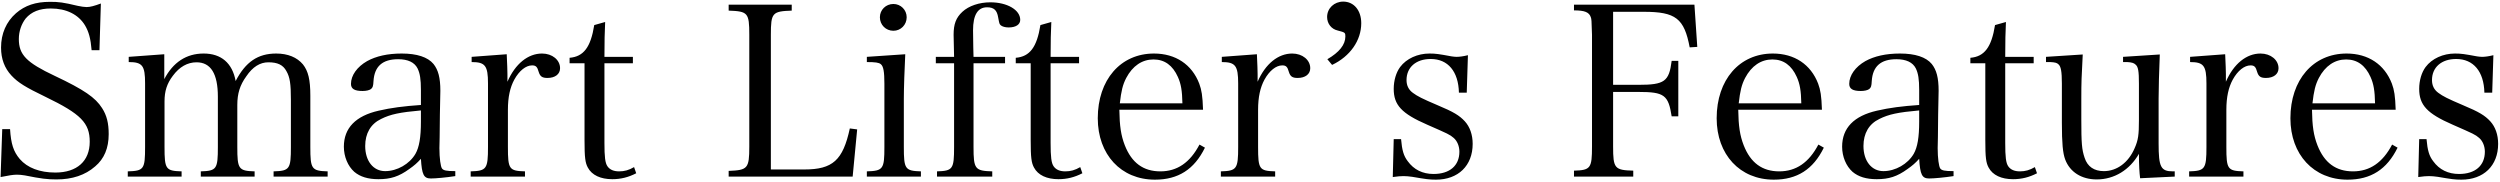 <svg width="949" height="69" viewBox="0 0 949 69" fill="none" xmlns="http://www.w3.org/2000/svg">
<path d="M0.22 67.21L0.85 49.03H3.82C4.18 54.61 5.08 57.49 7.51 60.37C10.39 63.7 15.07 65.5 21.01 65.5C29.2 65.5 34.06 61.18 34.06 53.8C34.06 46.69 30.73 43.27 17.32 36.79C9.67 33.1 6.88 31.39 4.36 28.69C1.75 25.9 0.4 22.39 0.4 18.07C0.4 12.76 2.38 8.26 6.07 5.02C9.49 2.05 13.54 0.7 18.94 0.7C22.36 0.7 23.89 0.88 29.56 2.23C30.91 2.5 31.99 2.68 32.89 2.68C34.24 2.68 35.86 2.23 38.29 1.33L37.75 19.06H34.78C34.42 14.65 33.7 12.04 32.26 9.61C29.74 5.47 25.15 3.22 19.3 3.22C14.98 3.22 11.92 4.48 9.76 7C8.14 9.07 7.15 11.86 7.15 14.83C7.15 20.77 10.03 23.74 20.74 28.78C31.99 34.09 36.22 37.06 38.74 41.02C40.54 43.81 41.26 46.78 41.26 50.92C41.26 56.23 39.55 60.28 36.13 63.16C32.35 66.49 27.4 68.11 21.46 68.11C17.95 68.11 15.7 67.84 9.4 66.58C8.32 66.4 7.33 66.31 6.43 66.31C4.99 66.31 3.37 66.58 0.22 67.21ZM62.363 20.59V30.04C65.693 23.65 70.733 20.32 77.303 20.32C83.963 20.32 88.193 23.92 89.453 30.76C93.233 23.47 97.913 20.32 104.843 20.32C109.253 20.32 112.763 21.76 115.013 24.46C116.993 26.98 117.803 30.22 117.803 36.34V55.78C117.803 64.15 118.253 64.87 124.373 65.05V67.03H103.853V65.05C109.973 64.87 110.423 64.15 110.423 55.78V37.87C110.423 31.84 110.063 29.32 108.713 26.98C107.453 24.64 105.383 23.65 101.873 23.65C98.723 23.65 95.933 25.36 93.503 28.96C91.073 32.29 90.083 35.53 90.083 39.85V55.78C90.083 64.15 90.533 64.87 96.653 65.05V67.03H76.223V65.05C82.253 64.87 82.703 64.15 82.703 55.78V36.7C82.703 27.97 80.003 23.65 74.603 23.65C71.183 23.65 68.123 25.36 65.603 28.78C63.353 31.75 62.453 34.63 62.453 38.5V55.78C62.453 64.24 62.903 64.87 68.933 65.05V67.03H48.503V65.05C54.623 64.87 55.073 64.24 55.073 55.78V31.66C55.073 24.91 54.083 23.56 48.863 23.56V21.58L62.363 20.59ZM172.83 64.96V66.85C169.32 67.39 165.36 67.75 163.56 67.75C160.86 67.75 160.14 66.31 159.78 60.28C158.34 61.9 157.17 62.89 155.37 64.15C151.41 67.03 148.26 68.02 143.67 68.02C139.71 68.02 136.74 67.12 134.49 65.23C132.06 63.07 130.53 59.47 130.53 55.69C130.53 48.58 135.03 43.99 143.76 42.01C148.44 40.93 153.21 40.3 159.78 39.85V34.18C159.78 30.04 159.42 27.88 158.52 25.99C157.35 23.65 154.83 22.48 151.14 22.48C145.2 22.48 142.14 25.18 141.78 30.76C141.69 32.65 141.51 33.28 140.79 33.82C140.16 34.27 138.99 34.54 137.64 34.54C134.58 34.54 133.23 33.73 133.23 31.84C133.23 28.6 135.57 25.36 139.35 23.2C142.77 21.31 147.18 20.32 152.49 20.32C158.25 20.32 162.39 21.67 164.55 24.28C166.35 26.53 167.16 29.5 167.16 34.45C167.16 34.72 167.16 34.72 166.98 43.54L166.89 52.09L166.8 56.23C166.8 60.01 167.25 63.25 167.79 63.97C168.33 64.69 169.41 64.96 172.83 64.96ZM159.78 46.15V41.92C151.77 42.64 148.26 43.36 144.66 45.16C140.7 47.05 138.63 50.65 138.63 55.42C138.63 61.09 141.69 64.96 146.19 64.96C150.78 64.96 155.46 62.26 157.71 58.39C159.15 55.87 159.78 52.09 159.78 46.15ZM179.033 21.58L192.353 20.59C192.533 25.09 192.623 26.26 192.623 28.15C192.623 28.78 192.623 29.77 192.623 31.03C195.593 24.19 200.453 20.32 205.763 20.32C209.633 20.32 212.603 22.75 212.603 25.9C212.603 28.15 210.713 29.59 207.833 29.59C205.853 29.59 205.043 29.05 204.503 27.34C203.963 25.36 203.423 24.82 201.983 24.82C199.643 24.82 197.123 26.8 195.233 30.22C193.613 33.19 192.803 36.88 192.803 41.65V55.78C192.803 64.24 193.253 64.87 199.283 65.05V67.03H178.673V65.05C184.703 64.87 185.243 64.15 185.243 55.78V31.66C185.243 24.91 184.163 23.56 179.033 23.56V21.58ZM229.445 24.01V54.25C229.445 59.56 229.715 61.9 230.615 63.16C231.515 64.42 232.955 65.05 235.025 65.05C237.005 65.05 238.715 64.6 240.695 63.43L241.505 65.77C238.535 67.3 235.655 68.02 232.415 68.02C228.005 68.02 224.675 66.49 223.145 63.61C222.155 61.81 221.885 59.83 221.885 53.17V24.01H216.215V21.94C221.525 21.49 224.225 17.98 225.575 9.52L229.715 8.35C229.535 12.22 229.445 15.64 229.445 21.58H240.245V24.01H229.445ZM276.6 67.03V64.87C283.8 64.6 284.43 63.97 284.43 55.69V13.21C284.43 4.84 283.89 4.3 276.6 4.03V1.78H300.54V4.03C293.16 4.3 292.62 4.84 292.62 13.21V64.33H305.31C316.11 64.33 319.98 60.82 322.59 48.76L325.38 49.12L323.67 67.03H276.6ZM329.056 21.58L343.636 20.59C343.366 25.81 343.096 33.64 343.096 37.42V55.78C343.096 64.15 343.546 64.87 349.576 65.05V67.03H329.056V65.05C335.266 64.87 335.716 64.15 335.716 55.78V31.75C335.716 27.25 335.356 25.18 334.366 24.37C333.646 23.74 332.206 23.56 329.056 23.56V21.58ZM334.006 6.55C334.006 3.76 336.256 1.51 339.136 1.51C341.926 1.51 344.176 3.76 344.176 6.55C344.176 9.43 341.926 11.68 339.136 11.68C336.256 11.68 334.006 9.43 334.006 6.55ZM369.549 24.01V55.78C369.549 64.15 370.089 64.87 376.659 65.05V67.03H355.689V65.05C361.719 64.87 362.169 64.15 362.169 55.78V24.01H355.239V21.58H362.169C362.079 18.07 361.989 14.83 361.989 13.21C361.989 9.16 362.889 6.73 365.319 4.48C367.749 2.23 371.709 0.88 375.939 0.88C382.329 0.88 387.279 3.76 387.279 7.54C387.279 9.34 385.569 10.42 382.869 10.42C381.519 10.42 380.439 10.06 379.899 9.61C379.359 9.07 379.359 9.07 378.909 6.64C378.459 3.85 377.289 2.77 374.679 2.77C371.169 2.77 369.369 5.65 369.369 11.5C369.369 12.85 369.369 13.75 369.459 18.07C369.459 18.97 369.549 20.14 369.549 21.58H381.519V24.01H369.549ZM398.81 24.01V54.25C398.81 59.56 399.08 61.9 399.98 63.16C400.88 64.42 402.32 65.05 404.39 65.05C406.37 65.05 408.08 64.6 410.06 63.43L410.87 65.77C407.9 67.3 405.02 68.02 401.78 68.02C397.37 68.02 394.04 66.49 392.51 63.61C391.52 61.81 391.25 59.83 391.25 53.17V24.01H385.58V21.94C390.89 21.49 393.59 17.98 394.94 9.52L399.08 8.35C398.9 12.22 398.81 15.64 398.81 21.58H409.61V24.01H398.81ZM456.675 41.65H424.905C424.995 47.86 425.535 51.46 426.975 55.15C429.585 61.81 433.995 65.05 440.475 65.05C446.865 65.05 451.725 61.72 455.325 54.88L457.395 56.05C453.345 64.33 447.225 68.2 438.405 68.2C425.535 68.2 416.715 58.66 416.715 44.89C416.715 30.31 425.355 20.32 438.045 20.32C446.235 20.32 452.445 24.46 455.235 31.75C456.135 34.18 456.495 36.34 456.675 41.65ZM425.085 39.22H448.845C448.755 34.45 448.305 31.84 447.135 29.23C445.155 24.82 442.095 22.57 437.865 22.57C433.545 22.57 429.945 25 427.515 29.59C426.165 32.2 425.625 34.54 425.085 39.22ZM463.799 21.58L477.119 20.59C477.299 25.09 477.389 26.26 477.389 28.15C477.389 28.78 477.389 29.77 477.389 31.03C480.359 24.19 485.219 20.32 490.529 20.32C494.399 20.32 497.369 22.75 497.369 25.9C497.369 28.15 495.479 29.59 492.599 29.59C490.619 29.59 489.809 29.05 489.269 27.34C488.729 25.36 488.189 24.82 486.749 24.82C484.409 24.82 481.889 26.8 479.999 30.22C478.379 33.19 477.569 36.88 477.569 41.65V55.78C477.569 64.24 478.019 64.87 484.049 65.05V67.03H463.439V65.05C469.469 64.87 470.009 64.15 470.009 55.78V31.66C470.009 24.91 468.929 23.56 463.799 23.56V21.58ZM505.661 24.64L503.861 22.48C508.361 19.87 510.701 16.99 510.701 13.84C510.701 12.4 510.611 12.31 507.821 11.59C505.391 11.05 503.771 8.98 503.771 6.46C503.771 3.13 506.471 0.61 509.891 0.61C513.941 0.61 516.731 3.94 516.731 8.8C516.731 15.37 512.501 21.4 505.661 24.64ZM528.696 67.21L529.056 52.81H531.846C532.206 57.04 532.836 59.2 534.366 61.18C536.706 64.42 540.036 66.04 544.176 66.04C550.296 66.04 553.986 62.89 553.986 57.58C553.986 55.51 553.176 53.53 551.826 52.36C550.206 51.01 549.936 50.92 541.746 47.32C532.026 43.09 529.056 39.85 529.056 33.73C529.056 30.58 529.956 27.52 531.486 25.45C533.916 22.21 538.146 20.32 542.646 20.32C544.986 20.32 546.156 20.5 551.016 21.4C551.736 21.49 552.366 21.58 552.906 21.58C553.986 21.58 555.426 21.4 557.226 20.95L556.776 35.17H553.806C553.626 27.16 549.666 22.39 543.096 22.39C537.516 22.39 533.916 25.54 533.916 30.4C533.916 32.47 534.726 34.09 536.346 35.26C538.056 36.52 539.766 37.42 545.706 39.94C551.736 42.46 553.986 43.81 556.056 46.06C557.946 48.13 559.026 51.1 559.026 54.61C559.026 62.89 553.536 68.2 545.076 68.2C542.556 68.2 541.386 68.02 536.076 67.12C534.816 66.94 533.736 66.85 532.746 66.85C531.756 66.85 530.496 66.94 528.696 67.21ZM612.335 34.9V55.6C612.335 63.88 612.875 64.6 619.985 64.78V67.03H597.485V64.78C603.785 64.6 604.325 63.88 604.325 55.6V13.21C604.145 7.45 604.145 7.36 603.875 6.55C603.245 4.66 601.625 3.94 597.485 3.94V1.78H643.205L644.285 17.8L641.405 17.98C639.335 7 636.095 4.48 624.035 4.48H612.335V32.2H621.965C631.865 32.2 633.575 30.94 634.565 23.11H637.085V44.17H634.565C633.305 36.07 631.775 34.9 621.965 34.9H612.335ZM691.606 41.65H659.836C659.926 47.86 660.466 51.46 661.906 55.15C664.516 61.81 668.926 65.05 675.406 65.05C681.796 65.05 686.656 61.72 690.256 54.88L692.326 56.05C688.276 64.33 682.156 68.2 673.336 68.2C660.466 68.2 651.646 58.66 651.646 44.89C651.646 30.31 660.286 20.32 672.976 20.32C681.166 20.32 687.376 24.46 690.166 31.75C691.066 34.18 691.426 36.34 691.606 41.65ZM660.016 39.22H683.776C683.686 34.45 683.236 31.84 682.066 29.23C680.086 24.82 677.026 22.57 672.796 22.57C668.476 22.57 664.876 25 662.446 29.59C661.096 32.2 660.556 34.54 660.016 39.22ZM741.57 64.96V66.85C738.06 67.39 734.1 67.75 732.3 67.75C729.6 67.75 728.88 66.31 728.52 60.28C727.08 61.9 725.91 62.89 724.11 64.15C720.15 67.03 717 68.02 712.41 68.02C708.45 68.02 705.48 67.12 703.23 65.23C700.8 63.07 699.27 59.47 699.27 55.69C699.27 48.58 703.77 43.99 712.5 42.01C717.18 40.93 721.95 40.3 728.52 39.85V34.18C728.52 30.04 728.16 27.88 727.26 25.99C726.09 23.65 723.57 22.48 719.88 22.48C713.94 22.48 710.88 25.18 710.52 30.76C710.43 32.65 710.25 33.28 709.53 33.82C708.9 34.27 707.73 34.54 706.38 34.54C703.32 34.54 701.97 33.73 701.97 31.84C701.97 28.6 704.31 25.36 708.09 23.2C711.51 21.31 715.92 20.32 721.23 20.32C726.99 20.32 731.13 21.67 733.29 24.28C735.09 26.53 735.9 29.5 735.9 34.45C735.9 34.72 735.9 34.72 735.72 43.54L735.63 52.09L735.54 56.23C735.54 60.01 735.99 63.25 736.53 63.97C737.07 64.69 738.15 64.96 741.57 64.96ZM728.52 46.15V41.92C720.51 42.64 717 43.36 713.4 45.16C709.44 47.05 707.37 50.65 707.37 55.42C707.37 61.09 710.43 64.96 714.93 64.96C719.52 64.96 724.2 62.26 726.45 58.39C727.89 55.87 728.52 52.09 728.52 46.15ZM761.183 24.01V54.25C761.183 59.56 761.453 61.9 762.353 63.16C763.253 64.42 764.693 65.05 766.763 65.05C768.743 65.05 770.453 64.6 772.433 63.43L773.243 65.77C770.273 67.3 767.393 68.02 764.153 68.02C759.743 68.02 756.413 66.49 754.883 63.61C753.893 61.81 753.623 59.83 753.623 53.17V24.01H747.953V21.94C753.263 21.49 755.963 17.98 757.313 9.52L761.453 8.35C761.273 12.22 761.183 15.64 761.183 21.58H771.983V24.01H761.183ZM825.528 67.03L812.388 67.66C812.118 65.5 811.938 62.8 811.938 58.39C808.428 64.51 802.578 68.11 795.918 68.11C790.158 68.11 785.748 65.32 783.948 60.55C783.048 58.12 782.688 54.43 782.688 46.6V31.75C782.688 27.07 782.328 25.18 781.338 24.37C780.798 23.83 779.988 23.65 778.278 23.56C777.108 23.56 777.108 23.56 776.658 23.56V21.58L790.608 20.68C790.158 29.05 790.068 31.21 790.068 37.42V45.25C790.068 54.34 790.248 56.77 791.328 59.92C792.408 63.25 794.928 64.96 798.618 64.96C803.568 64.96 807.978 61.72 810.318 56.23C811.668 53.17 811.938 51.19 811.938 45.61V31.75C811.938 26.98 811.668 25.27 810.588 24.46C810.048 23.92 809.148 23.65 807.528 23.56H805.908V21.58L819.858 20.68C819.588 27.43 819.408 33.37 819.408 37.42V54.43C819.408 63.43 820.218 65.05 824.898 65.05H825.528V67.03ZM831.357 21.58L844.677 20.59C844.857 25.09 844.947 26.26 844.947 28.15C844.947 28.78 844.947 29.77 844.947 31.03C847.917 24.19 852.777 20.32 858.087 20.32C861.957 20.32 864.927 22.75 864.927 25.9C864.927 28.15 863.037 29.59 860.157 29.59C858.177 29.59 857.367 29.05 856.827 27.34C856.287 25.36 855.747 24.82 854.307 24.82C851.967 24.82 849.447 26.8 847.557 30.22C845.937 33.19 845.127 36.88 845.127 41.65V55.78C845.127 64.24 845.577 64.87 851.607 65.05V67.03H830.997V65.05C837.027 64.87 837.567 64.15 837.567 55.78V31.66C837.567 24.91 836.487 23.56 831.357 23.56V21.58ZM909.399 41.65H877.629C877.719 47.86 878.259 51.46 879.699 55.15C882.309 61.81 886.719 65.05 893.199 65.05C899.589 65.05 904.449 61.72 908.049 54.88L910.119 56.05C906.069 64.33 899.949 68.2 891.129 68.2C878.259 68.2 869.439 58.66 869.439 44.89C869.439 30.31 878.079 20.32 890.769 20.32C898.959 20.32 905.169 24.46 907.959 31.75C908.859 34.18 909.219 36.34 909.399 41.65ZM877.809 39.22H901.569C901.479 34.45 901.029 31.84 899.859 29.23C897.879 24.82 894.819 22.57 890.589 22.57C886.269 22.57 882.669 25 880.239 29.59C878.889 32.2 878.349 34.54 877.809 39.22ZM917.963 67.21L918.323 52.81H921.113C921.473 57.04 922.103 59.2 923.633 61.18C925.973 64.42 929.303 66.04 933.443 66.04C939.563 66.04 943.253 62.89 943.253 57.58C943.253 55.51 942.443 53.53 941.093 52.36C939.473 51.01 939.203 50.92 931.013 47.32C921.293 43.09 918.323 39.85 918.323 33.73C918.323 30.58 919.223 27.52 920.753 25.45C923.183 22.21 927.413 20.32 931.913 20.32C934.253 20.32 935.423 20.5 940.283 21.4C941.003 21.49 941.633 21.58 942.173 21.58C943.253 21.58 944.693 21.4 946.493 20.95L946.043 35.17H943.073C942.893 27.16 938.933 22.39 932.363 22.39C926.783 22.39 923.183 25.54 923.183 30.4C923.183 32.47 923.993 34.09 925.613 35.26C927.323 36.52 929.033 37.42 934.973 39.94C941.003 42.46 943.253 43.81 945.323 46.06C947.213 48.13 948.293 51.1 948.293 54.61C948.293 62.89 942.803 68.2 934.343 68.2C931.823 68.2 930.653 68.02 925.343 67.12C924.083 66.94 923.003 66.85 922.013 66.85C921.023 66.85 919.763 66.94 917.963 67.21Z" fill="black"/>
</svg>
